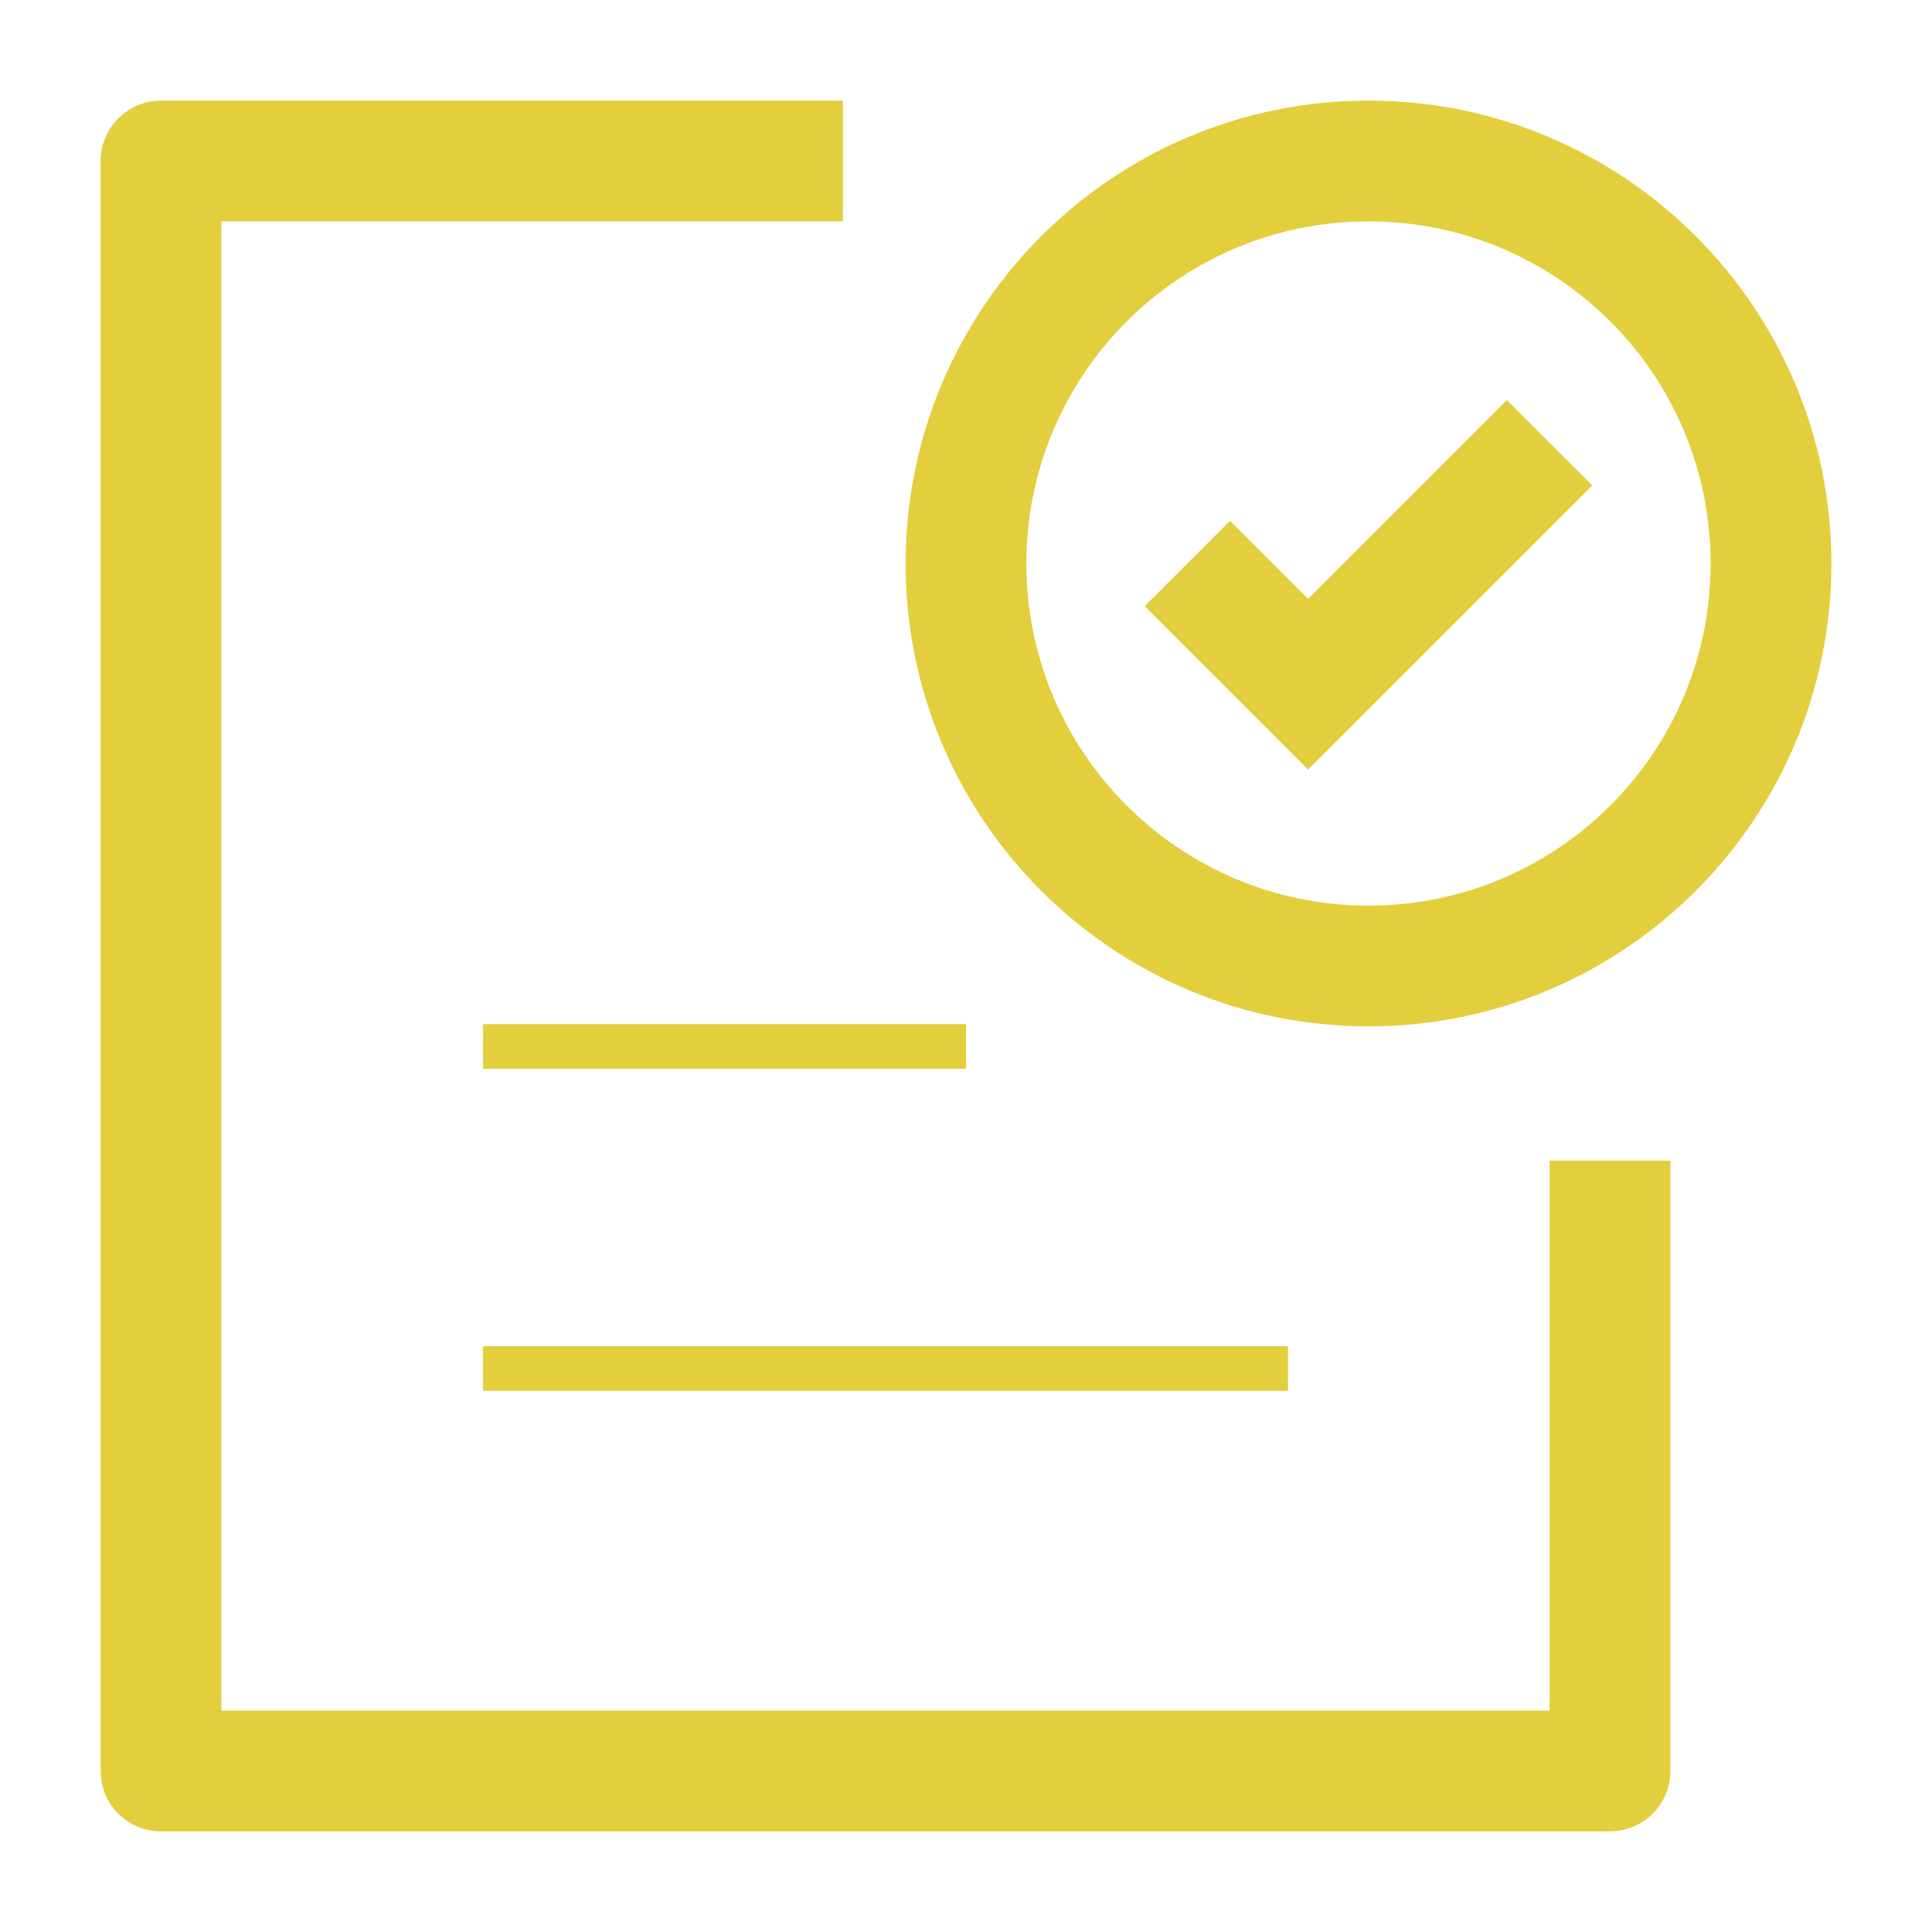 <?xml version="1.0" encoding="UTF-8"?> <svg xmlns="http://www.w3.org/2000/svg" width="65" height="65" viewBox="0 0 65 65" fill="none"><path d="M44.01 23.021L42.574 24.457L44.01 25.893L45.447 24.457L44.01 23.021ZM38.512 20.395L42.574 24.457L45.447 21.584L41.384 17.522L38.512 20.395ZM45.447 24.457L53.572 16.332L50.699 13.46L42.574 21.584L45.447 24.457ZM57.552 18.958C57.552 25.315 52.399 30.469 46.042 30.469V34.531C54.642 34.531 61.615 27.559 61.615 18.958H57.552ZM46.042 30.469C39.685 30.469 34.531 25.315 34.531 18.958H30.469C30.469 27.559 37.441 34.531 46.042 34.531V30.469ZM34.531 18.958C34.531 12.601 39.685 7.448 46.042 7.448V3.385C37.441 3.385 30.469 10.358 30.469 18.958H34.531ZM46.042 7.448C52.399 7.448 57.552 12.601 57.552 18.958H61.615C61.615 10.358 54.642 3.385 46.042 3.385V7.448Z" fill="#E3CE3D"></path><path d="M5.417 5.417V3.385C4.295 3.385 3.386 4.295 3.386 5.417H5.417ZM5.417 59.583H3.386C3.386 60.122 3.6 60.639 3.981 61.02C4.362 61.401 4.878 61.614 5.417 61.614V59.583ZM54.167 59.583V61.614C54.706 61.614 55.222 61.401 55.603 61.02C55.984 60.639 56.198 60.122 56.198 59.583H54.167ZM54.167 57.552H5.417V61.614H54.167V57.552ZM7.448 59.583V5.417H3.386V59.583H7.448ZM28.358 3.385H5.417V7.448H28.358V3.385ZM52.136 39.05L52.136 59.583H56.198L56.198 39.05H52.136Z" fill="#E3CE3D"></path><path d="M16.25 35.208H32.5" stroke="#E3CE3D" stroke-width="1.5"></path><path d="M16.25 46.042H43.333" stroke="#E3CE3D" stroke-width="1.5"></path></svg> 